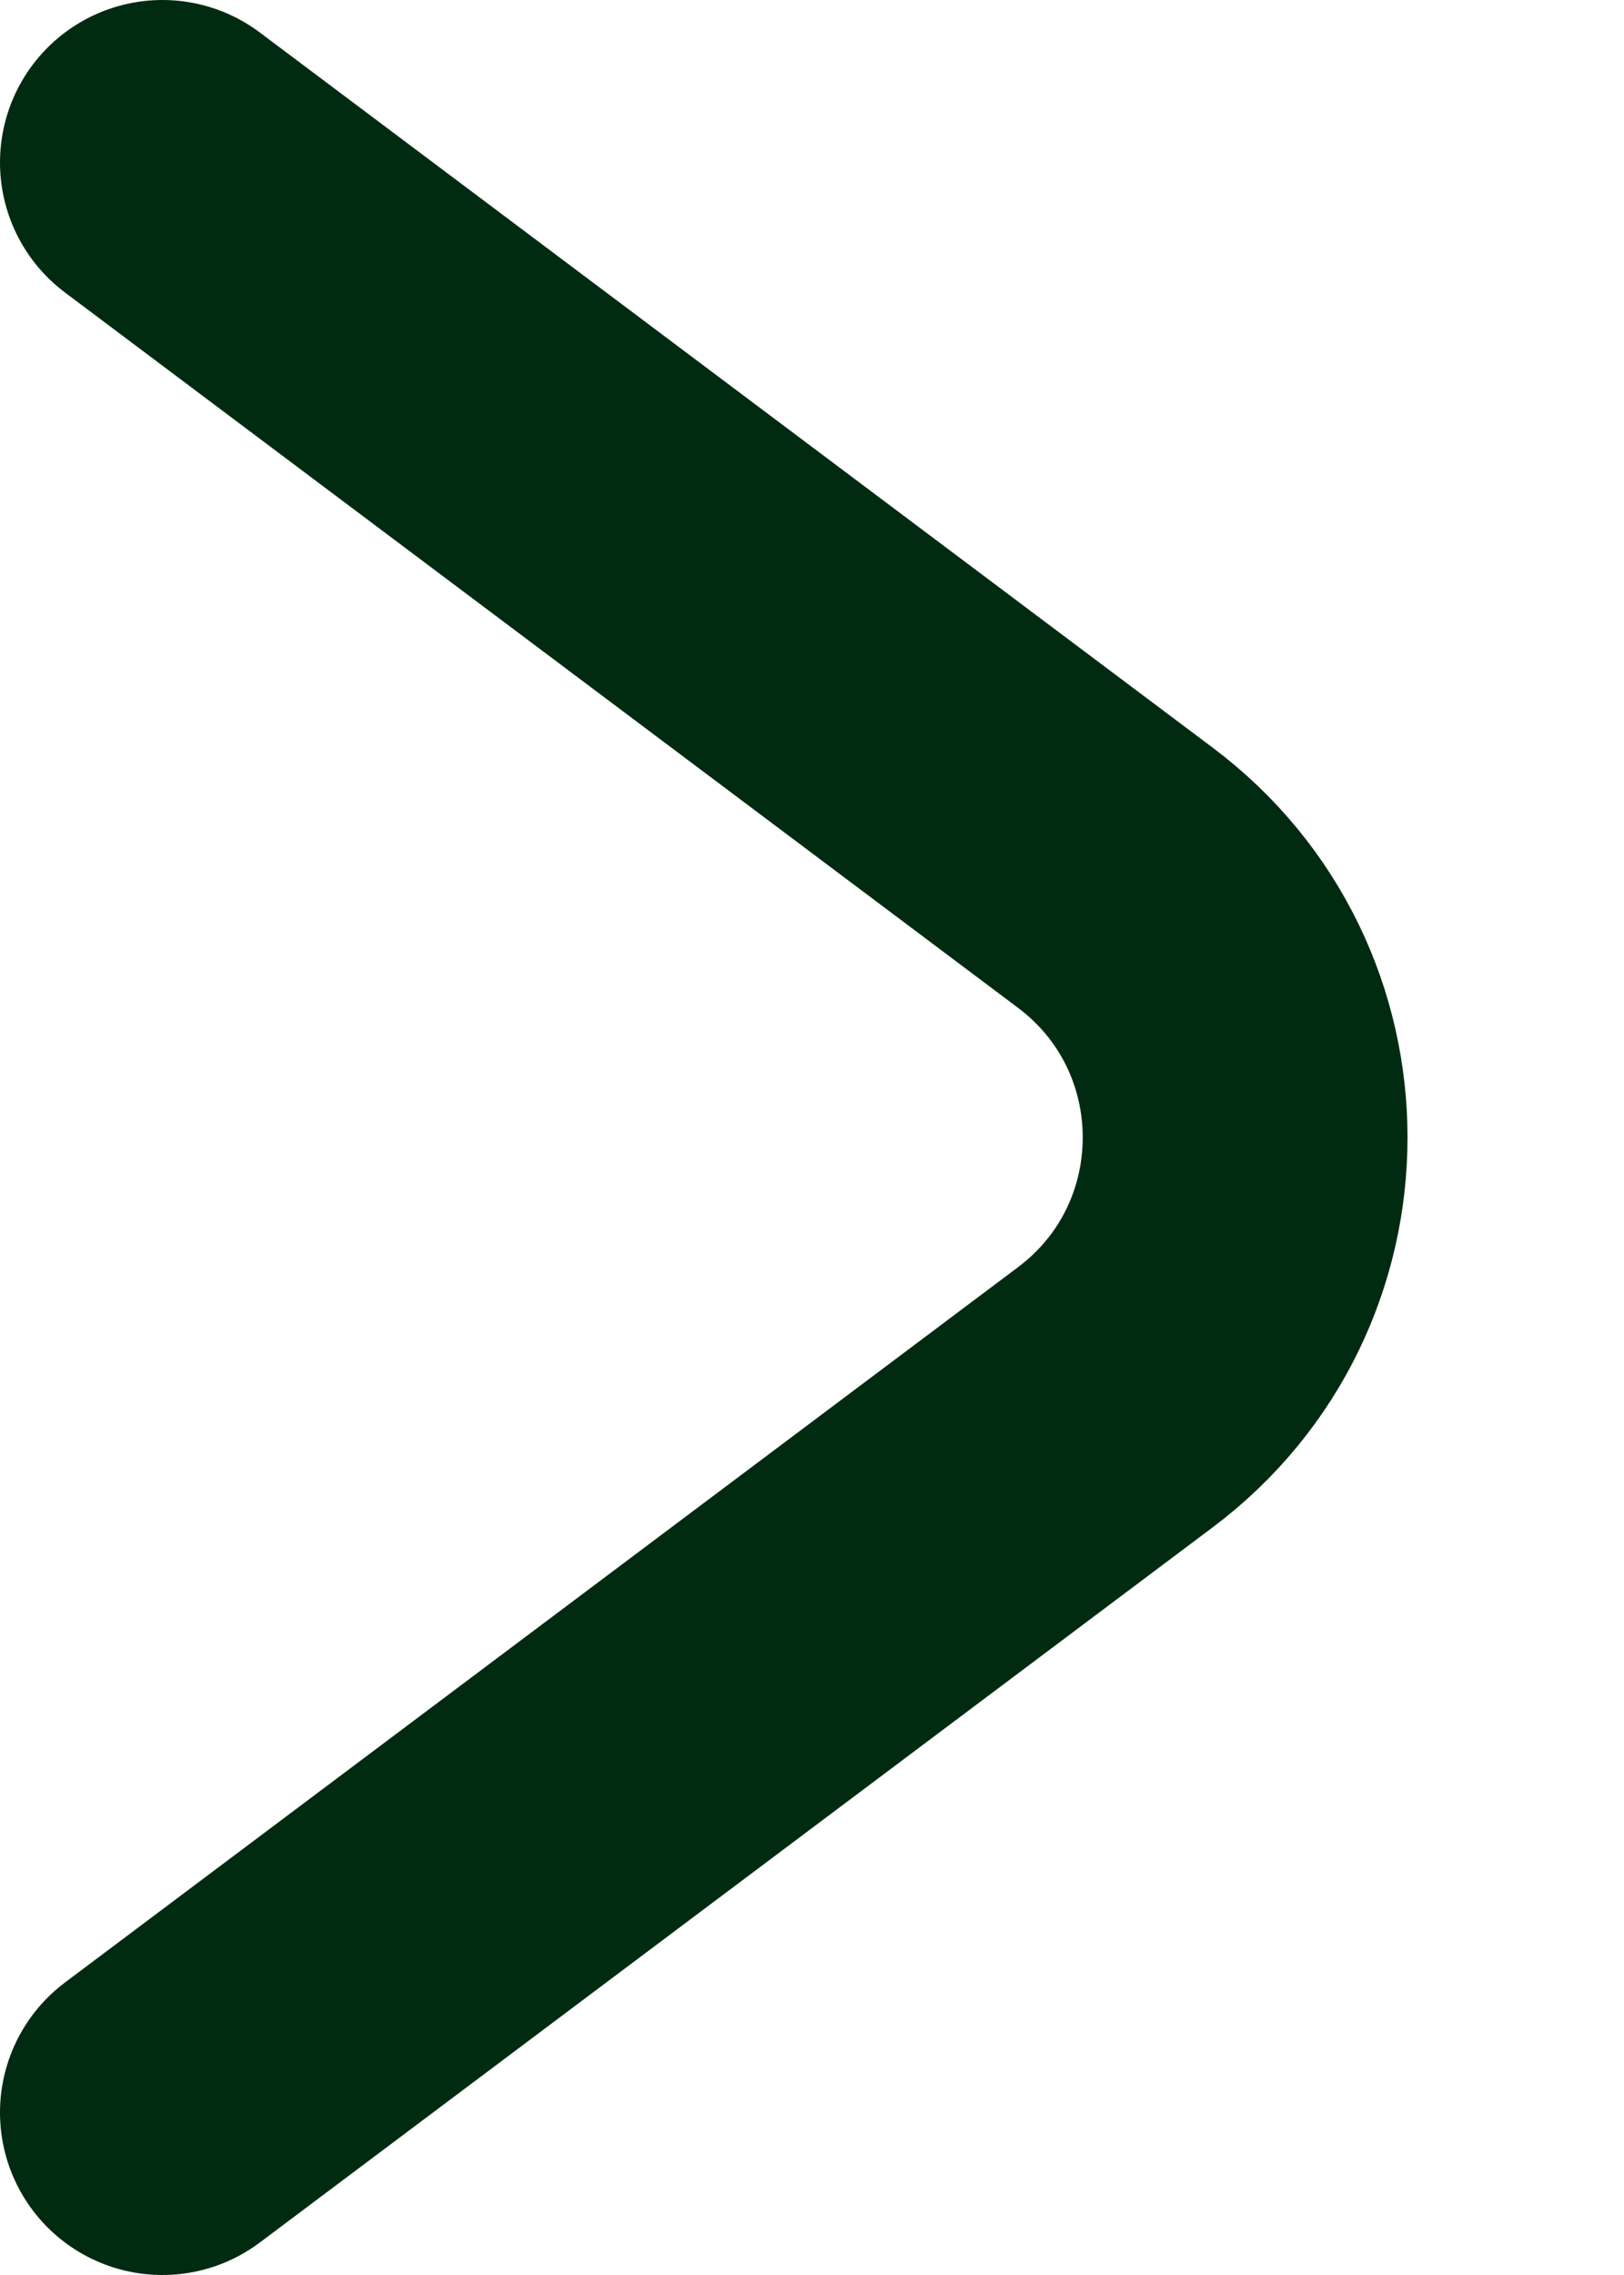 <svg width="5" height="7" viewBox="0 0 5 7" fill="none" xmlns="http://www.w3.org/2000/svg">
<path d="M0.5 0.5L3.433 2.7C3.967 3.1 3.967 3.9 3.433 4.3L0.5 6.5" stroke="#002B11" stroke-linecap="round"/>
</svg>
